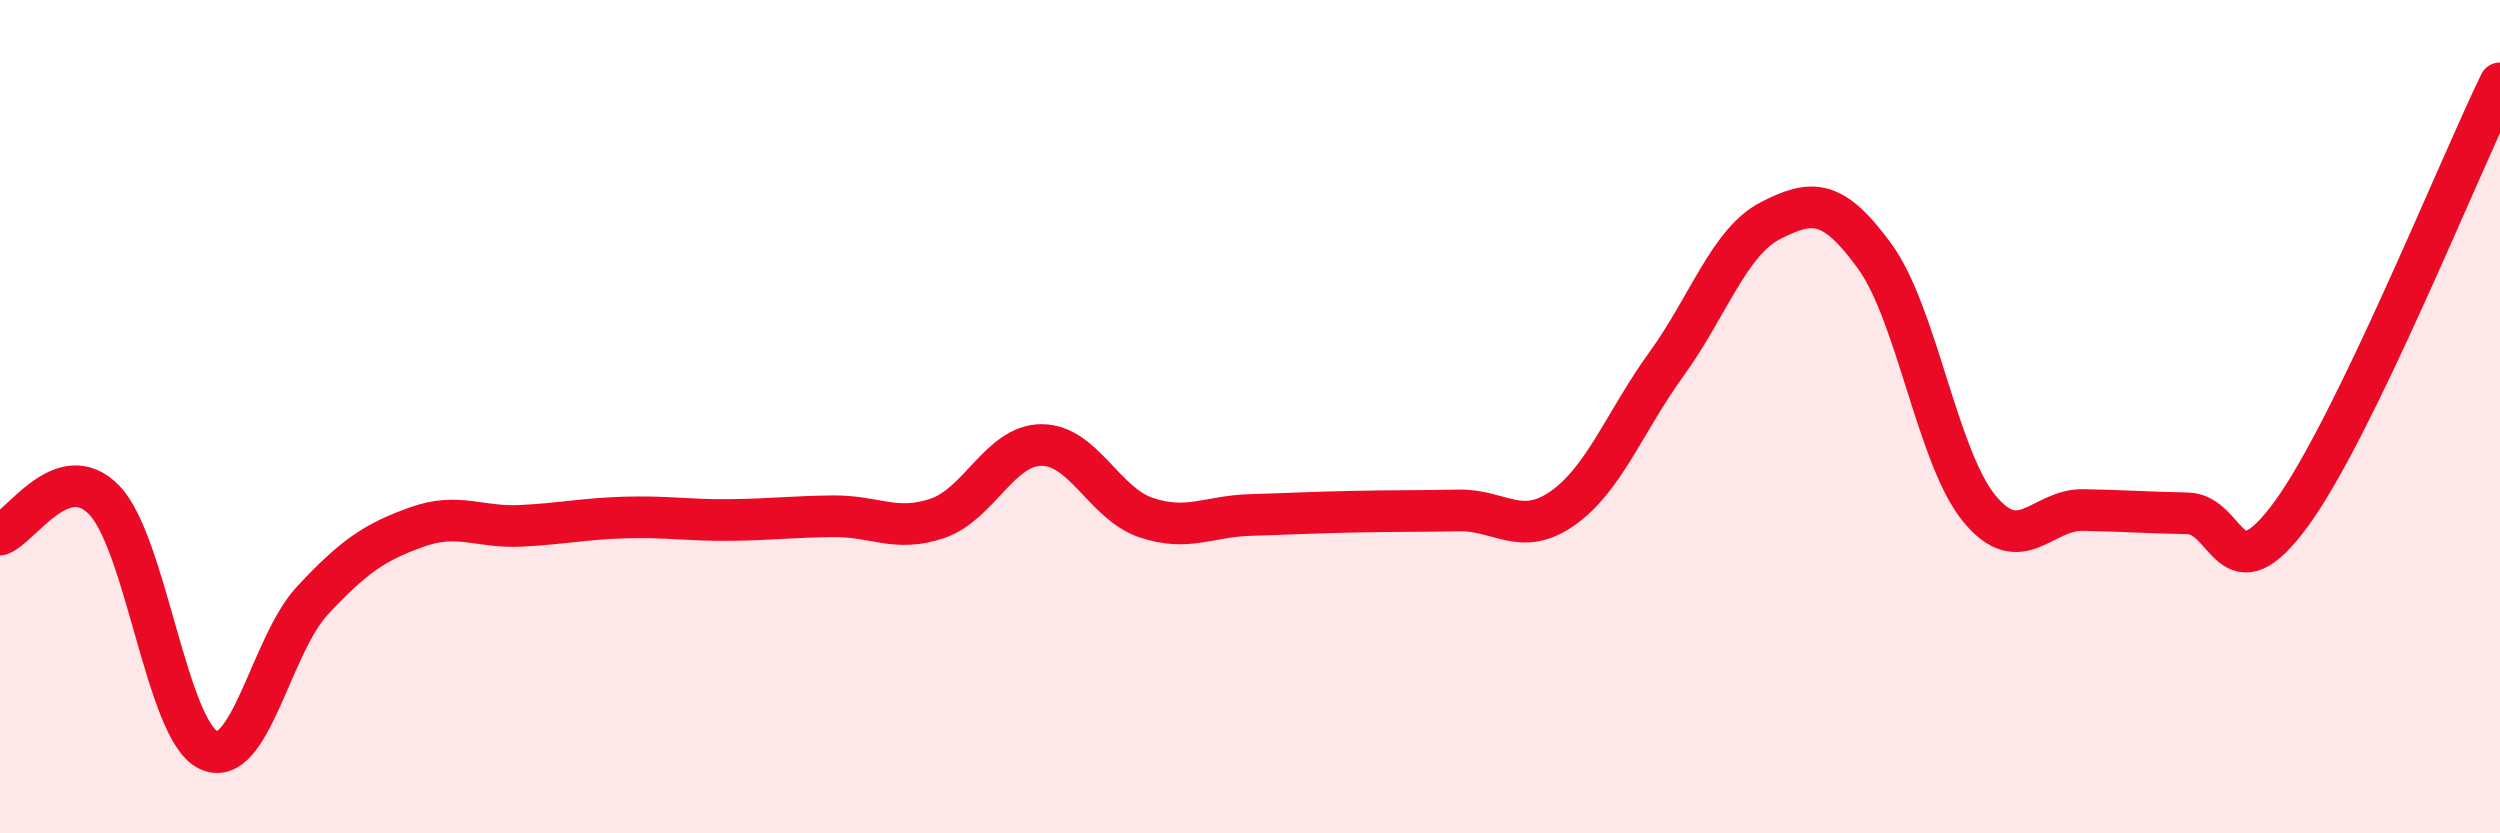 
    <svg width="60" height="20" viewBox="0 0 60 20" xmlns="http://www.w3.org/2000/svg">
      <path
        d="M 0,12.83 C 0.5,12.66 1.5,10.97 2.5,12 C 3.5,13.03 4,17.52 5,18 C 6,18.48 6.5,15.48 7.5,14.41 C 8.5,13.34 9,13.01 10,12.65 C 11,12.29 11.5,12.67 12.5,12.62 C 13.5,12.57 14,12.45 15,12.42 C 16,12.39 16.5,12.49 17.5,12.48 C 18.5,12.47 19,12.4 20,12.39 C 21,12.38 21.5,12.78 22.5,12.44 C 23.5,12.1 24,10.68 25,10.68 C 26,10.68 26.5,12.08 27.5,12.42 C 28.5,12.76 29,12.39 30,12.36 C 31,12.33 31.5,12.3 32.5,12.28 C 33.5,12.26 34,12.27 35,12.25 C 36,12.23 36.5,12.9 37.5,12.2 C 38.5,11.5 39,10.11 40,8.73 C 41,7.35 41.5,5.8 42.5,5.29 C 43.5,4.78 44,4.78 45,6.16 C 46,7.54 46.5,10.98 47.5,12.2 C 48.5,13.42 49,12.22 50,12.24 C 51,12.26 51.5,12.3 52.5,12.32 C 53.5,12.34 53.5,14.38 55,12.32 C 56.5,10.26 59,4.06 60,2L60 20L0 20Z"
        fill="#EB0A25"
        opacity="0.1"
        stroke-linecap="round"
        stroke-linejoin="round"
      />
      <path
        d="M 0,12.83 C 0.5,12.66 1.5,10.97 2.5,12 C 3.5,13.03 4,17.52 5,18 C 6,18.48 6.5,15.48 7.5,14.41 C 8.5,13.34 9,13.01 10,12.65 C 11,12.29 11.5,12.67 12.5,12.62 C 13.5,12.57 14,12.45 15,12.42 C 16,12.39 16.5,12.49 17.5,12.48 C 18.5,12.47 19,12.4 20,12.39 C 21,12.38 21.5,12.78 22.5,12.44 C 23.5,12.1 24,10.68 25,10.68 C 26,10.68 26.5,12.08 27.5,12.42 C 28.5,12.76 29,12.39 30,12.36 C 31,12.33 31.5,12.3 32.5,12.28 C 33.5,12.26 34,12.27 35,12.25 C 36,12.23 36.5,12.9 37.5,12.2 C 38.5,11.5 39,10.11 40,8.73 C 41,7.35 41.5,5.8 42.5,5.29 C 43.5,4.78 44,4.78 45,6.16 C 46,7.54 46.5,10.98 47.5,12.2 C 48.5,13.42 49,12.22 50,12.24 C 51,12.26 51.5,12.3 52.5,12.32 C 53.5,12.34 53.5,14.38 55,12.32 C 56.5,10.26 59,4.06 60,2"
        stroke="#EB0A25"
        stroke-width="1"
        fill="none"
        stroke-linecap="round"
        stroke-linejoin="round"
      />
    </svg>
  